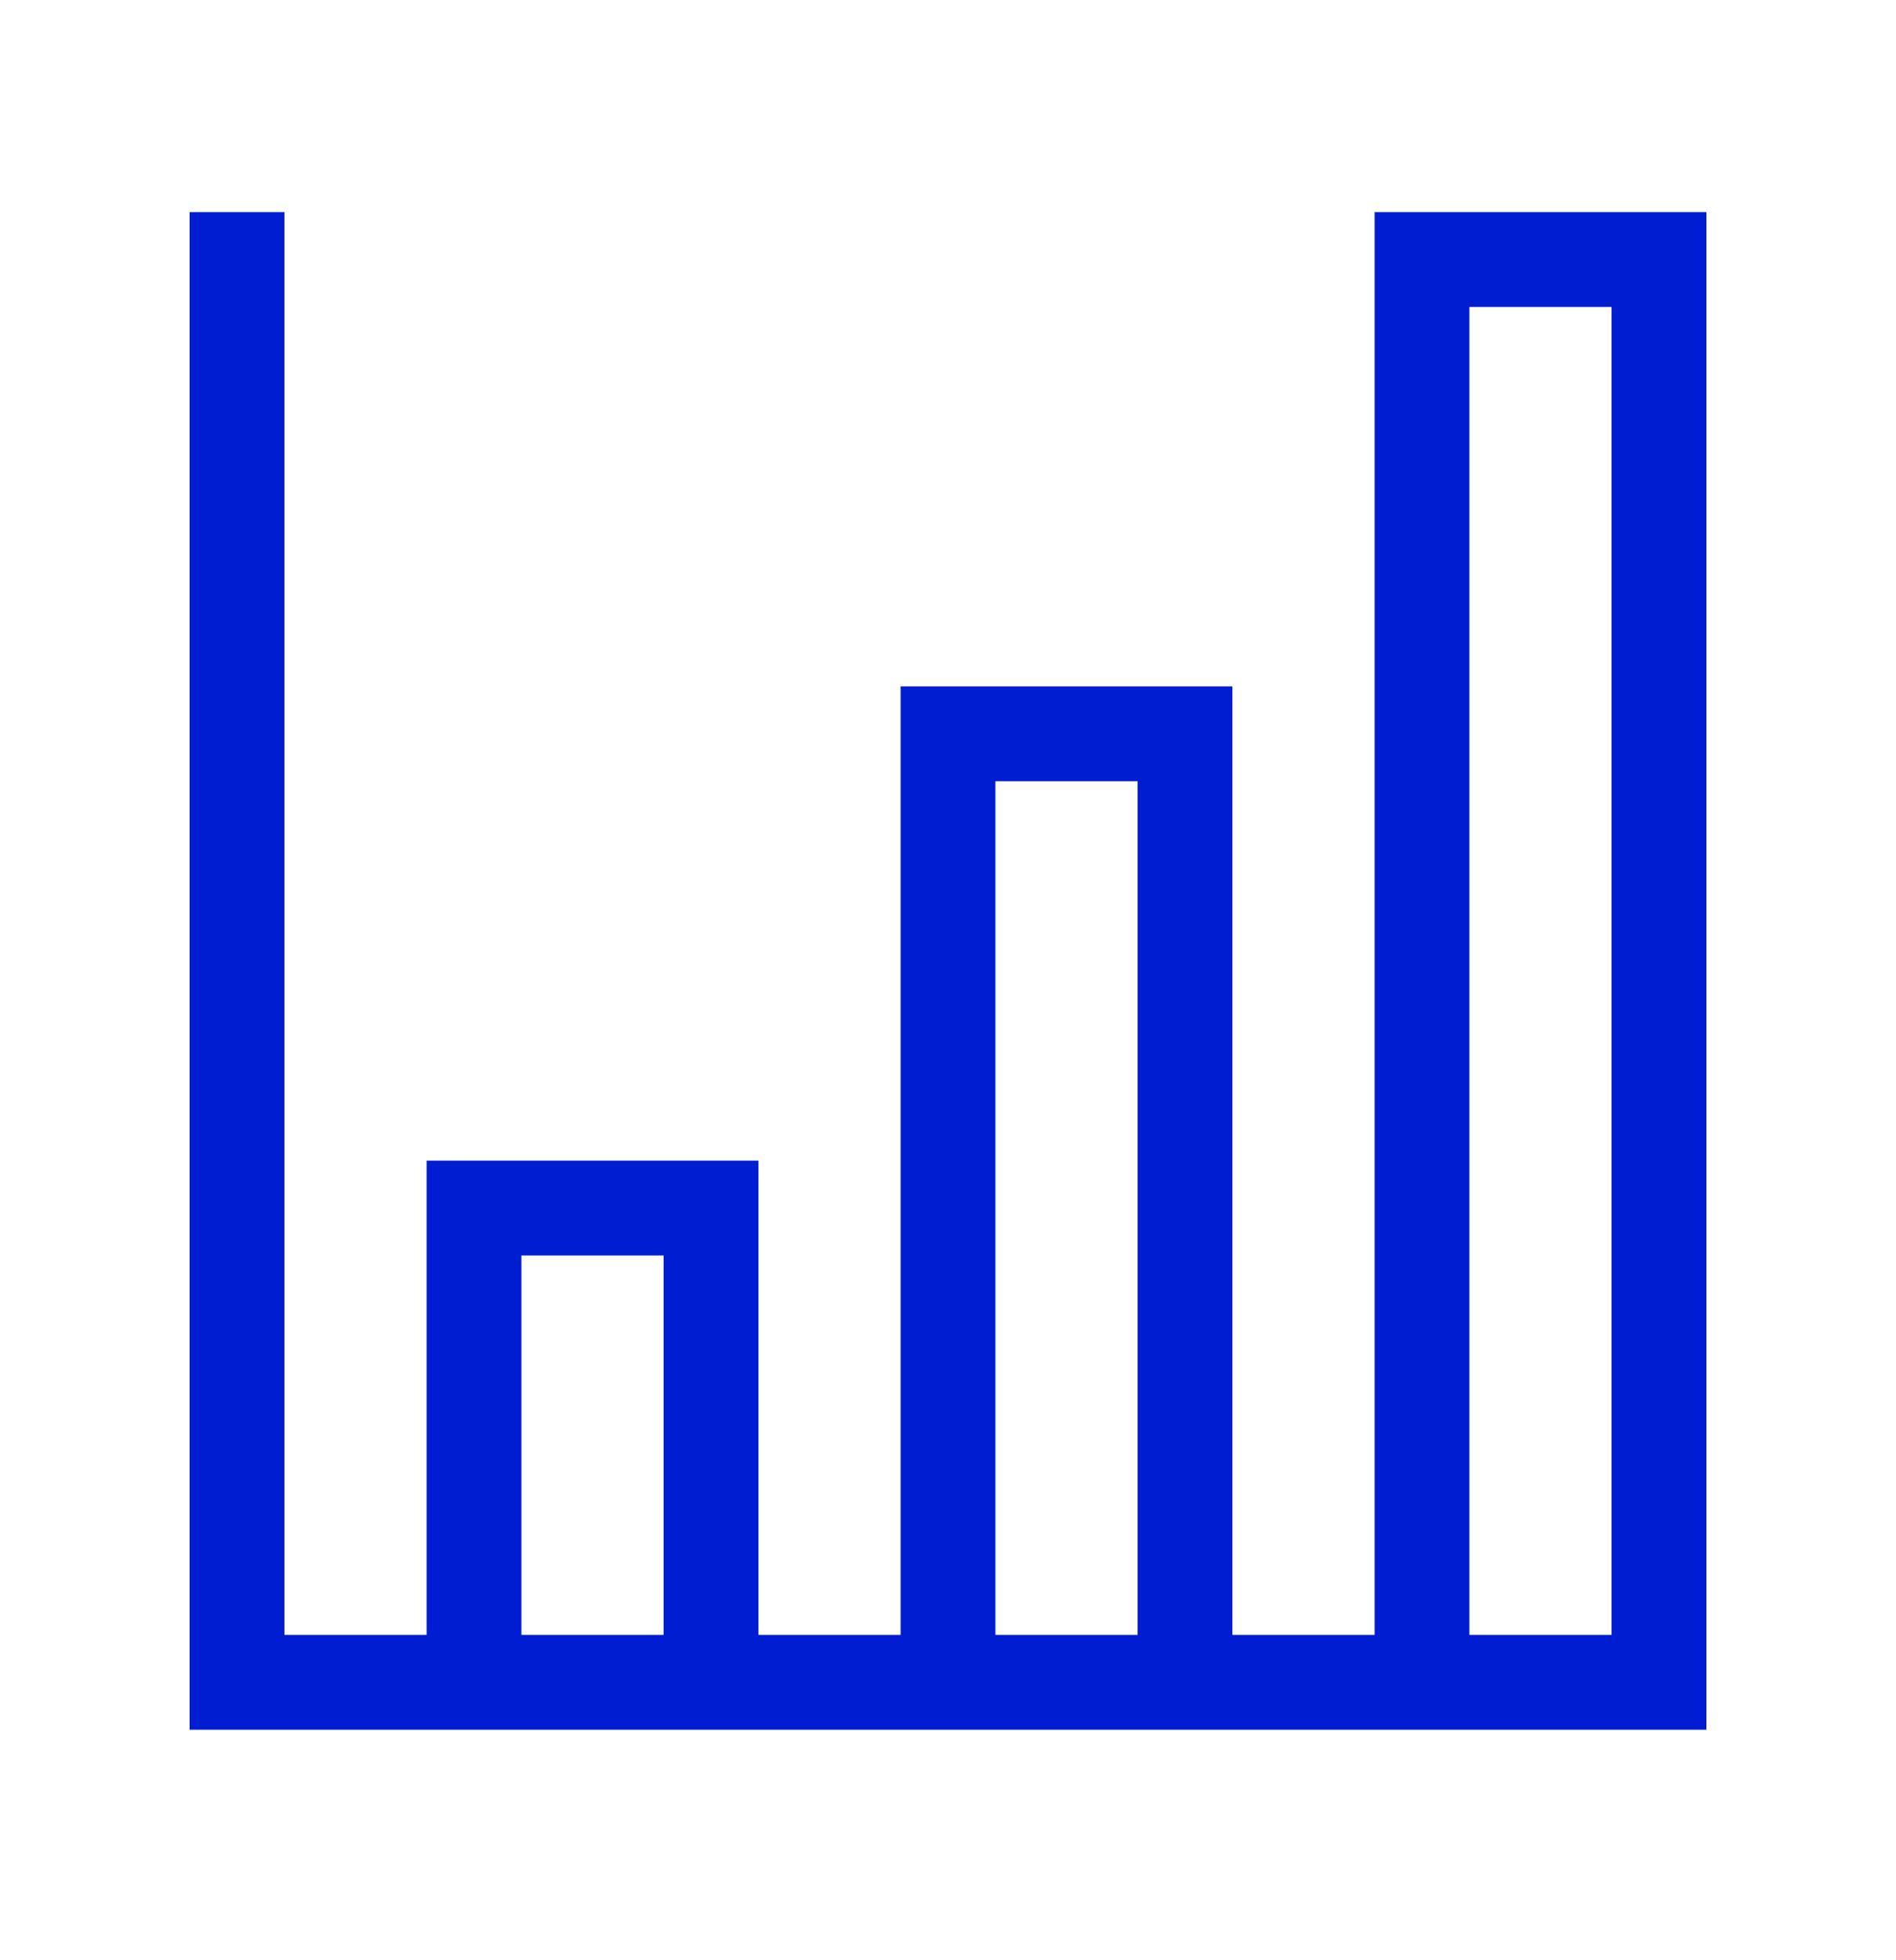<svg width="30" height="31" viewBox="0 0 30 31" fill="none" xmlns="http://www.w3.org/2000/svg">
<g clip-path="url(#clip0_3565_3617)">
<path d="M21.75 3.354V25.854H19.5V10.854H14.25V25.854H12V18.354H6.75V25.854H4.5V3.354H3V27.354H27V3.354H21.75ZM15.75 12.354H18V25.854H15.75V12.354ZM8.25 19.854H10.5V25.854H8.25V19.854ZM23.25 25.854V4.854H25.5V25.854H23.25Z" fill="#001DD1"/>
</g>
<defs>
<clipPath id="clip0_3565_3617">
<rect width="24" height="24" fill="white" transform="translate(3 3.354)"/>
</clipPath>
</defs>
</svg>
